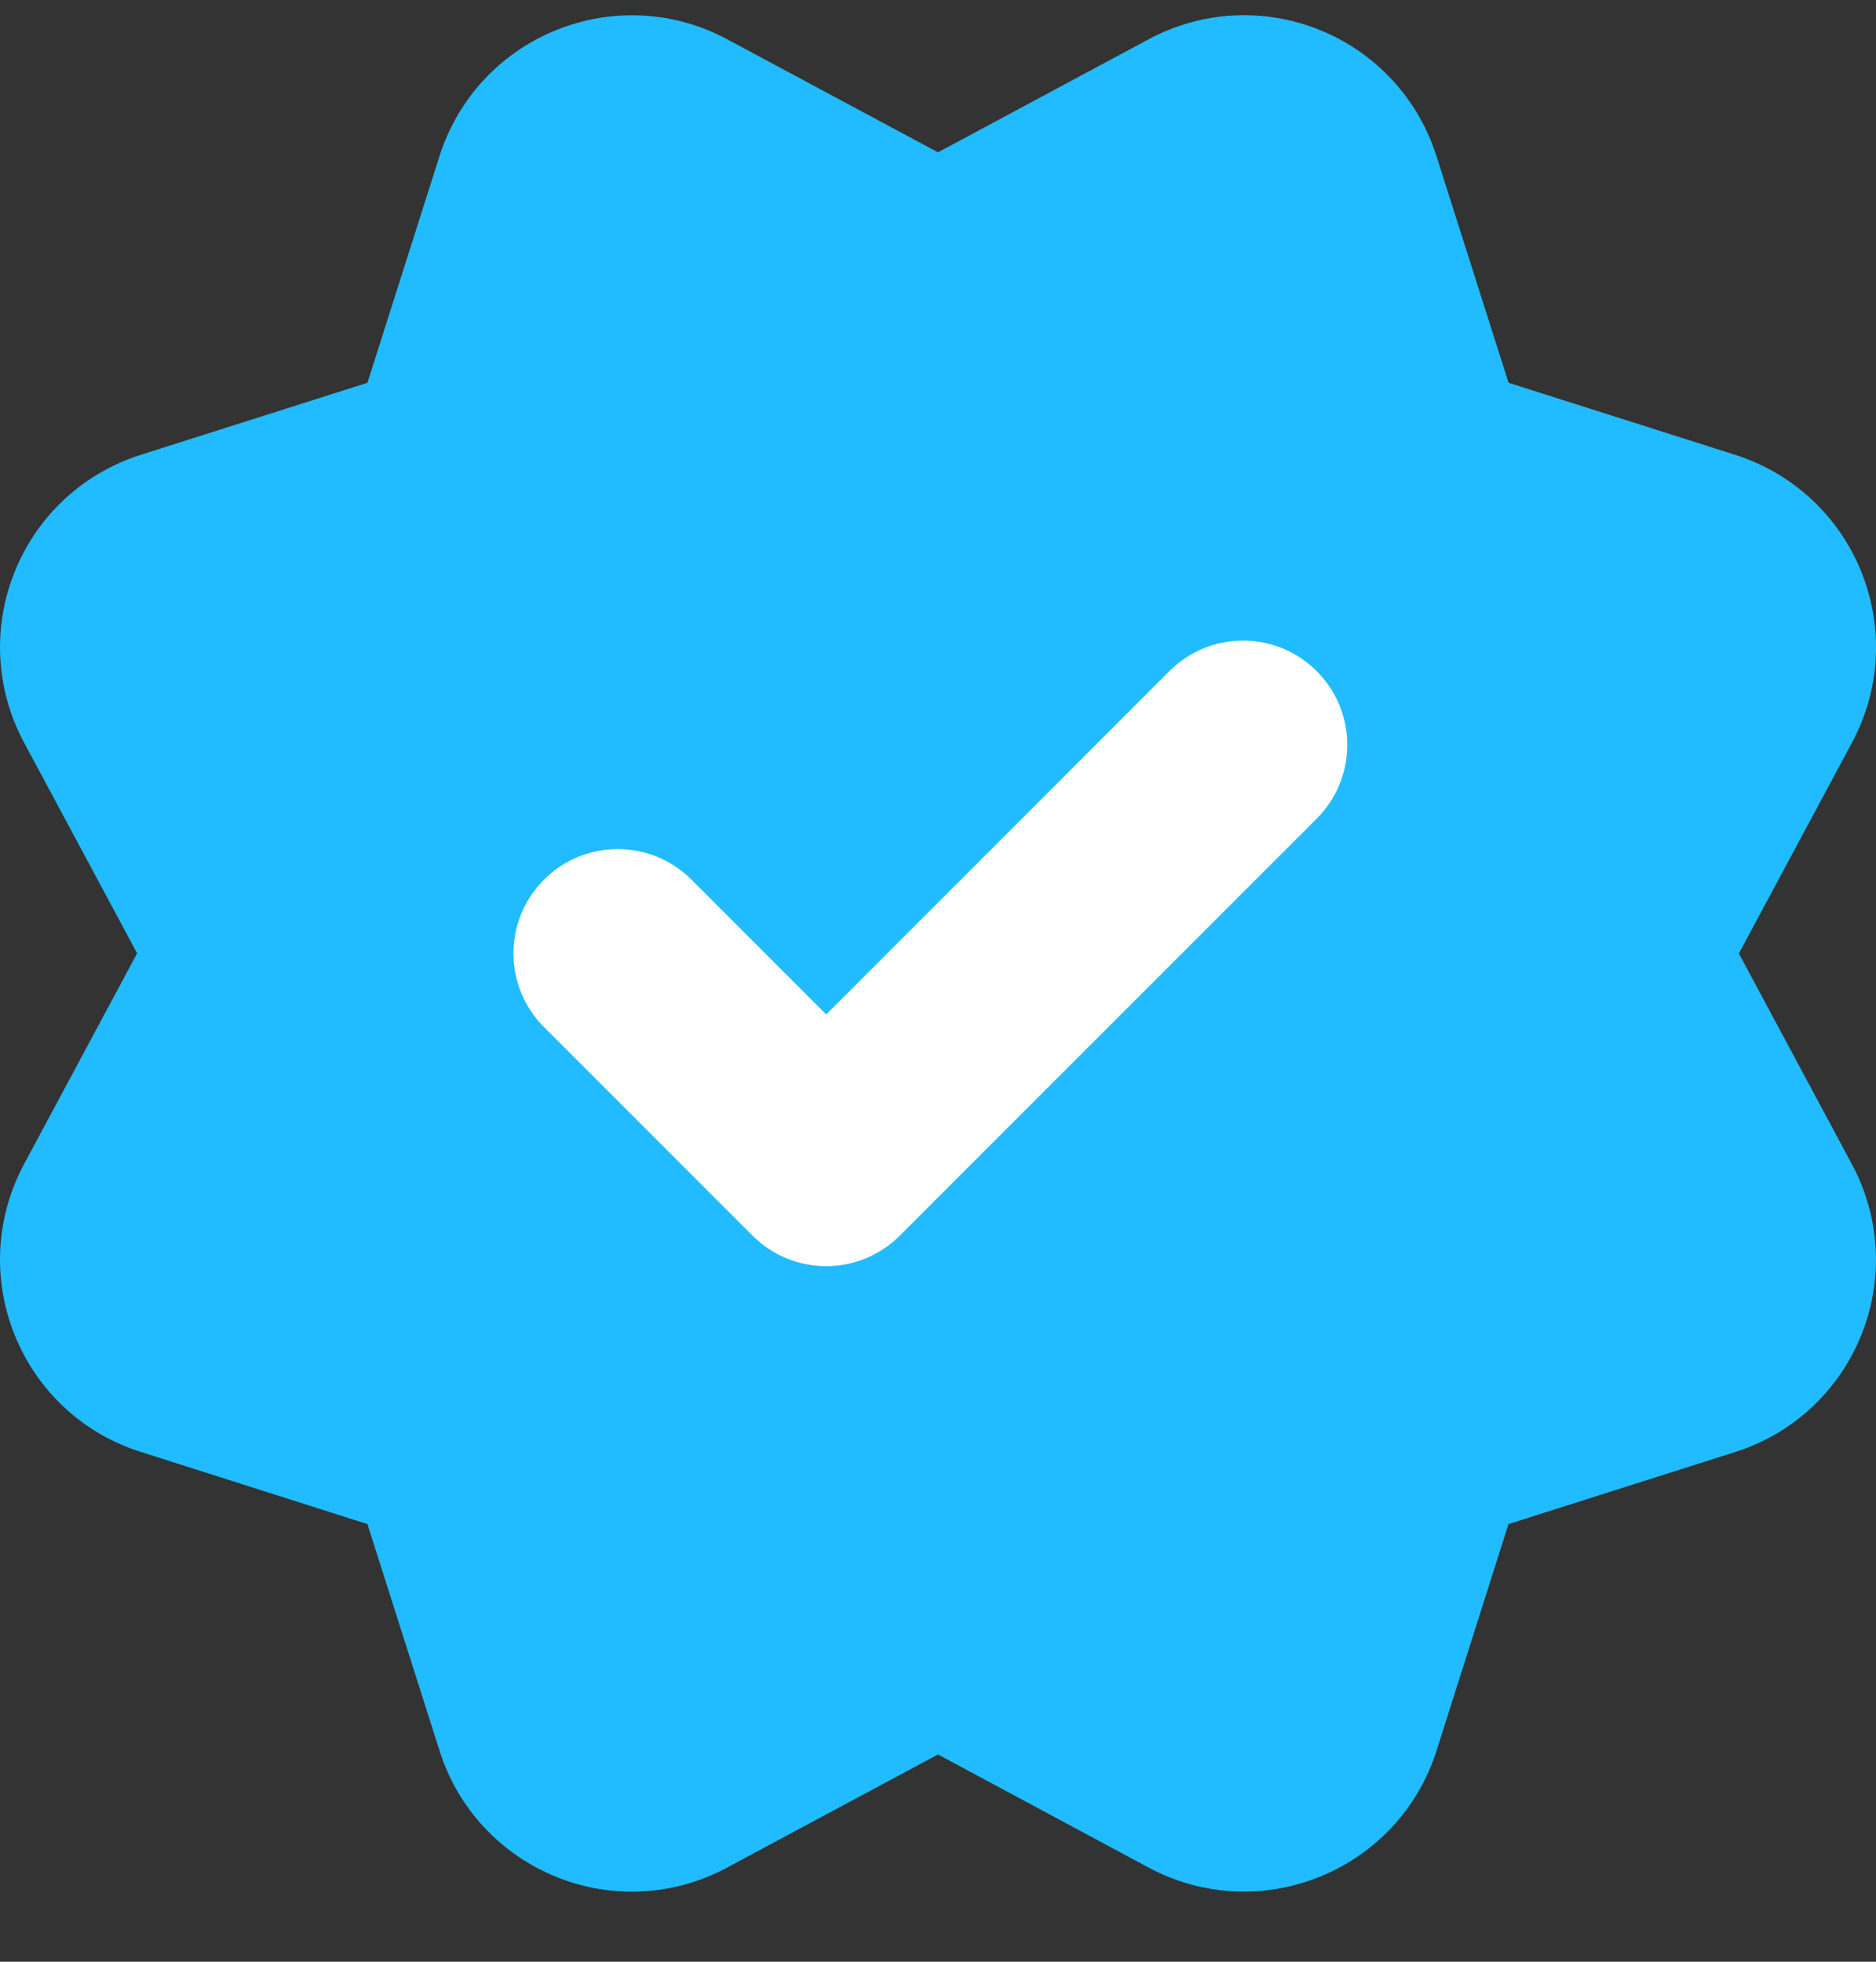 <svg width="22" height="23" viewBox="0 0 22 23" fill="none" xmlns="http://www.w3.org/2000/svg">
<rect x="0" y="0" width="22" height="23" fill="#333333" stroke="none"/>
<path d="M14.588 22.178C14.204 22.178 13.821 22.084 13.472 21.897L11 20.57L8.527 21.896C7.907 22.23 7.175 22.271 6.521 22.004C5.868 21.739 5.369 21.202 5.156 20.53L4.309 17.869L1.649 17.022C0.977 16.81 0.44 16.312 0.175 15.659C-0.091 15.005 -0.052 14.272 0.282 13.649L1.608 11.177L0.282 8.706C-0.051 8.085 -0.091 7.353 0.174 6.699C0.439 6.045 0.976 5.548 1.649 5.333L4.309 4.488L5.155 1.828C5.369 1.155 5.868 0.618 6.522 0.353C7.178 0.088 7.908 0.127 8.528 0.461L11 1.786L13.471 0.46C14.095 0.126 14.825 0.087 15.481 0.353C16.134 0.619 16.632 1.157 16.845 1.829L17.691 4.488L20.35 5.333C21.023 5.548 21.561 6.046 21.826 6.699C22.091 7.353 22.053 8.084 21.719 8.706L20.392 11.179L21.718 13.651C22.052 14.275 22.091 15.007 21.824 15.661C21.559 16.314 21.02 16.812 20.348 17.024L17.69 17.869L16.845 20.53C16.632 21.199 16.134 21.737 15.481 22.002C15.194 22.119 14.89 22.178 14.588 22.178L14.588 22.178Z" fill="#21BCFF"/>
<path d="M10.553 14.486L15.441 9.598C15.919 9.12 15.919 8.347 15.441 7.869C14.964 7.391 14.19 7.391 13.713 7.869L9.689 11.894L8.108 10.313C7.631 9.836 6.857 9.836 6.38 10.313C5.902 10.791 5.902 11.565 6.38 12.042L8.824 14.486C9.063 14.725 9.376 14.845 9.688 14.845C10.001 14.845 10.314 14.725 10.553 14.486Z" fill="white"/>
</svg>
